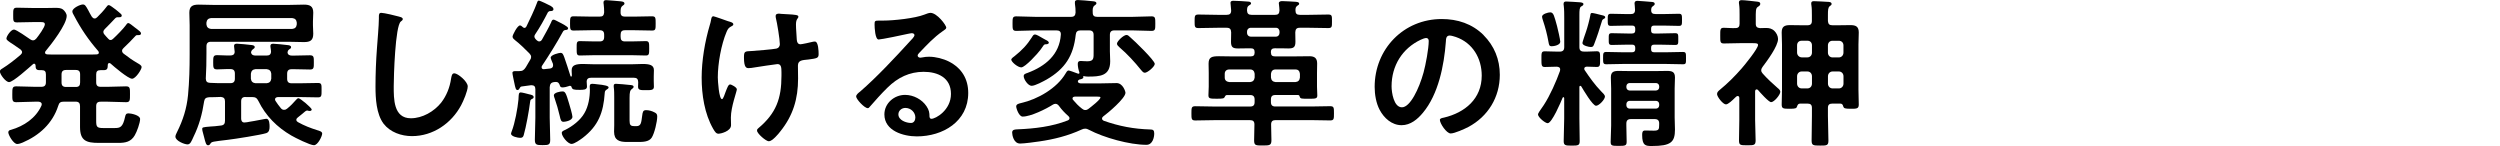 <?xml version="1.0" encoding="UTF-8"?><svg id="b" xmlns="http://www.w3.org/2000/svg" viewBox="0 0 650 38"><defs><style>.d{fill:none;}</style></defs><g id="c"><g><g><path d="m5.75,13.61c0-.34-.21-.55-.42-.76-.76-.55-1.47-1.01-2.02-1.39-1.01-.63-1.64-1.05-1.64-1.43,0-.63,1.18-2.35,1.97-2.35.59,0,3.57,2.1,4.24,2.56.21.13.42.25.71.25.38,0,.59-.21.84-.46.55-.67,2.23-2.94,2.23-3.7,0-.55-.46-.59-1.13-.59h-1.85c-1.43,0-2.86.08-4.28.08-1.01,0-.97-.46-.97-1.89s-.04-1.93.97-1.93c1.43,0,2.86.08,4.28.08h3.28c1.01,0,1.81-.04,2.44-.04.92,0,1.51.08,1.97.42.46.38.97,1.05.97,1.68,0,2.23-3.99,7.35-5.46,9.12-.13.13-.17.25-.17.42,0,.34.29.42.59.46.76.04,1.47.04,2.23.04h8.23c.8,0,1.6,0,2.39-.04.29-.04.55-.12.55-.46,0-.17-.08-.29-.17-.42-2.56-2.94-4.5-5.8-6.3-9.24-.17-.29-.42-.71-.42-1.05,0-.88,2.06-1.81,2.73-1.81.55,0,.76.34,1.43,1.55.21.42.5.97.88,1.6.21.25.38.5.76.5.25,0,.46-.13.67-.34.67-.63,1.76-1.81,2.31-2.56.21-.25.38-.59.71-.59.29,0,1.22.76,1.81,1.18.21.17.46.38.67.55.5.46.88.67.88.97,0,.59-.76.46-1.22.46-.17.04-.34.13-.46.25-1.05,1.13-1.68,1.76-2.77,2.86-.17.21-.34.42-.34.71,0,.25.08.42.25.63.34.38.63.76,1.01,1.13.17.21.34.34.63.34.25,0,.46-.13.67-.34.88-.8,2.65-2.6,3.32-3.53.13-.21.34-.54.63-.54.25,0,1.09.67,1.6,1.09.21.17.46.34.67.5.59.46,1.01.76,1.01,1.09,0,.55-.63.46-1.01.46-.21,0-.29.08-.42.21-1.01,1.09-2.02,2.14-3.11,3.15-.21.21-.38.42-.38.71,0,.34.17.55.42.76,1.18.92,2.27,1.68,3.57,2.44.5.29,1.09.59,1.09,1.05,0,.63-1.55,3.02-2.48,3.02-1.01,0-4.71-3.15-5.59-3.95-.13-.08-.21-.13-.34-.13-.25,0-.34.21-.38.42-.04.92-.04,1.43-1.09,1.43h-.8c-.84,0-1.13.34-1.13,1.13v2.02c0,.84.34,1.18,1.18,1.18h1.81c1.6,0,3.19-.12,4.79-.12,1.05,0,1.01.55,1.01,2.06s.04,2.06-1.01,2.06c-1.6,0-3.19-.13-4.79-.13h-1.81c-.84,0-1.18.34-1.18,1.18v3.78c0,1.55.17,1.89,1.81,1.89h2.98c1.43,0,2.14-.17,2.73-2.94.13-.55.25-.88.88-.88s3.02.46,3.02,1.47-.84,3.32-1.39,4.24c-.97,1.68-2.39,1.97-4.24,1.97h-5.12c-3.23,0-4.87-.55-4.87-4.12v-5.42c0-.8-.34-1.18-1.13-1.18h-3.07c-.88,0-1.22.25-1.47,1.09-1.47,4.58-4.92,7.69-9.24,9.54-.38.17-1.01.38-1.43.38-.97,0-2.31-2.35-2.31-3.02,0-.46.34-.59.71-.67,3.36-.97,6.43-3.02,7.9-6.26.04-.13.08-.21.08-.38,0-.5-.42-.63-.84-.67h-.97c-1.6,0-3.24.13-4.83.13-1.05,0-1.01-.55-1.01-2.06,0-1.6,0-2.06,1.05-2.06,1.6,0,3.19.12,4.79.12h1.72c.8,0,1.18-.34,1.18-1.18v-2.02c0-.8-.29-1.13-1.09-1.13h-.59c-.92,0-1.01-.5-1.01-1.22-.04-.25-.13-.46-.38-.46-.17,0-.25.08-.34.17-.97.84-5.12,4.62-6.17,4.62-.88,0-2.39-2.02-2.39-2.77,0-.38.34-.59.63-.76,1.68-1.05,3.24-2.27,4.75-3.57.21-.21.38-.38.38-.67Zm11.43,4.58c-.8,0-1.18.34-1.18,1.18v2.06c0,.8.34,1.18,1.18,1.18h2.52c.8,0,1.13-.34,1.13-1.18v-2.06c0-.84-.34-1.18-1.13-1.18h-2.52Z"/><path d="m63.88,25.21c-.84,0-1.18.34-1.18,1.18v4.45c0,.5.21,1.01.84,1.01.46,0,.97-.13,1.43-.21,1.26-.17,3.95-.76,4.28-.76.84,0,.84,1.51.84,2.1,0,.71-.13,1.39-.88,1.64-1.43.46-8.11,1.51-9.91,1.72-4.07.5-4.28.46-4.62,1.05-.13.21-.29.38-.59.38-.5,0-.67-.71-1.01-2.06-.13-.46-.25-1.01-.42-1.6-.04-.17-.08-.38-.08-.59,0-.42.17-.46,2.18-.63.63-.04,1.51-.08,2.65-.25.8-.08,1.09-.46,1.09-1.26v-5c0-.76-.29-1.09-1.05-1.18-1.05.04-2.1.08-3.11.08-.76.08-1.13.29-1.26,1.05-.5,3.28-1.3,6.26-2.77,9.24-.5,1.09-.8,1.97-1.55,1.97-.8,0-3.15-.92-3.15-2.02,0-.34.25-.84.42-1.18,1.55-3.11,2.52-6.13,2.86-9.62.34-3.53.42-7.1.42-10.63v-7.56c0-1.05-.08-2.14-.08-3.23,0-1.72.88-2.1,2.44-2.1,1.34,0,2.69.08,4.03.08h19.28c1.34,0,2.69-.08,4.03-.08,1.55,0,2.44.38,2.44,2.1,0,.76-.08,1.51-.08,2.27v1.01c0,.71.08,1.47.08,2.18,0,1.76-.8,2.18-2.44,2.18-1.34,0-2.69-.08-4.03-.08h-20.12c-.8,0-1.18.34-1.18,1.18v1.81c0,2.18-.04,4.37-.17,6.6.04.76.34,1.05,1.09,1.09,1.3.08,2.6.08,3.86.08h1.43c.8,0,1.18-.34,1.18-1.18v-1.3c0-.84-.38-1.18-1.18-1.18-1.18-.04-2.31.08-3.45.08-1.01,0-1.01-.5-1.01-1.85s0-1.85,1.01-1.85,2.27.12,3.45.08c.63,0,1.09-.21,1.13-.92-.04-.29-.17-1.47-.17-1.55,0-.5.34-.59.76-.59.55,0,3.02.25,3.7.34.34.04.92.08.92.55,0,.25-.21.38-.5.59s-.42.5-.46.8c.13.63.59.8,1.13.8h2.94c.67,0,1.09-.25,1.13-1.01-.04-.34-.04-.71-.13-1.09,0-.13-.04-.25-.04-.38,0-.5.34-.59.76-.59.55,0,2.98.25,3.61.34.38.04,1.01.08,1.01.55,0,.29-.17.38-.5.59-.29.21-.38.46-.42.8.08.63.59.8,1.13.8h.63c1.39,0,2.73-.08,4.07-.08,1.05,0,1.01.55,1.01,1.85s.04,1.85-.97,1.85c-1.39,0-2.73-.08-4.12-.08h-.67c-.8,0-1.18.34-1.18,1.18v1.3c0,.84.38,1.18,1.18,1.18h2.06c1.6,0,3.19-.08,4.79-.08.97,0,.92.46.92,1.85s.04,1.89-.92,1.89c-1.6,0-3.19-.08-4.79-.08h-5.63c-.38.04-.76.17-.76.59,0,.17.04.25.13.42.42.67.88,1.26,1.39,1.89.21.25.46.42.84.42.29,0,.5-.08.76-.29,1.05-.84,1.51-1.39,2.39-2.35.17-.17.34-.38.59-.38.46,0,3.44,2.52,3.44,2.94,0,.13-.13.38-.5.38-.13,0-.21,0-.34-.04s-.21-.08-.34-.08c-.21,0-.42.17-.55.25-.63.55-1.26,1.05-1.89,1.55-.21.17-.38.34-.38.63s.21.46.42.59c1.64.92,3.28,1.55,5.04,2.1.55.17,1.26.34,1.26.88,0,.67-1.13,3.02-2.14,3.02s-4.87-1.93-5.88-2.52c-3.7-2.14-6.68-5.12-8.57-8.99-.38-.76-.76-1.01-1.6-1.01h-1.72Zm12.1-17.69c.76-.08,1.09-.46,1.18-1.18v-.46c-.08-.71-.42-1.09-1.18-1.18h-21.13c-.71.08-1.09.46-1.18,1.18v.46c.08.71.46,1.09,1.18,1.18h21.13Zm-10.75,12.94c.08.71.46,1.09,1.18,1.18h2.94c.71-.08,1.09-.46,1.18-1.18v-1.3c-.08-.71-.46-1.09-1.18-1.18h-2.94c-.71.08-1.09.46-1.18,1.18v1.3Z"/><path d="m103.88,4.37c.29.04.84.21.84.59,0,.29-.25.42-.5.63-1.47,1.09-1.85,14.41-1.85,16.8,0,3.28-.08,8.36,4.45,8.36,3.02,0,6.05-1.76,7.9-4.08,1.39-1.81,2.23-3.95,2.56-6.22.13-.67.21-1.39.84-1.39.92,0,3.49,2.14,3.49,3.4,0,1.18-1.13,3.82-1.72,4.91-2.52,4.71-7.31,8.02-12.77,8.02-2.77,0-5.67-1.01-7.39-3.23-1.89-2.52-2.1-6.59-2.1-9.66,0-3.32.13-6.64.38-9.96.13-1.93.5-5.96.5-7.69v-.46c0-.63.04-1.05.63-1.05.71,0,3.91.76,4.75,1.01Z"/><path d="m138.2,25.79c-.34.17-.34.46-.38.76-.25,2.1-1.05,6.51-1.64,8.53-.13.46-.29.76-.92.76-.59,0-2.39-.34-2.39-1.09,0-.17.13-.46.17-.59.84-2.1,1.55-6.01,1.76-8.28.04-.29.04-.55.04-.76.04-.67.08-1.09.55-1.09.34,0,1.81.38,2.23.5.38.08,1.13.21,1.13.71,0,.34-.29.42-.55.55Zm-1.85-18.53c.25,0,.38-.17.5-.34.76-1.51,2.23-4.66,2.77-6.18.08-.29.21-.59.5-.59.25,0,2.73,1.18,3.07,1.39.29.21.71.42.71.84,0,.46-.46.5-.8.5-.29,0-.42.08-.63.29-1.01,1.97-2.1,3.95-3.32,5.75-.13.21-.21.34-.21.59,0,.34.38.76.63.97.21.17.38.29.63.29.34,0,.55-.21.71-.46.8-1.47,1.68-2.94,2.39-4.5.13-.34.25-.71.63-.71.29,0,1.18.55,1.47.67.42.21,2.31,1.13,2.31,1.55s-.38.46-.55.46c-.38.04-.63.13-.8.46-1.68,3.07-3.53,6.01-5.46,8.91-.04.12-.08.21-.08.34,0,.38.29.5.59.5.55-.04,1.05-.13,1.6-.17.46-.08.8-.29.8-.84,0-.13,0-.21-.04-.38-.13-.29-.59-1.39-.59-1.6,0-.76,2.18-1.26,2.56-1.26.59,0,.71.5.97,1.13.55,1.55,1.05,3.11,1.55,4.7.04.17.08.34.25.34.25,0,.17-.46.17-.67-.04-.34-.04-.67-.04-1.01,0-1.34,1.18-1.6,2.98-1.6.84,0,1.85.08,2.94.08h9.54c1.09,0,2.1-.08,2.94-.08,1.81,0,2.98.25,2.98,1.6,0,.46-.04.84-.04,1.64v1.22c0,.55.04,1.3.04,1.47,0,.92-.84.88-2.1.88s-2.02.04-2.02-.88c0-.34.04-.84.04-1.22-.04-.8-.34-1.13-1.13-1.13h-11.09c-.67,0-1.13.21-1.18.97,0,.29.08,1.01.08,1.34,0,.88-1.01.84-1.97.84-1.47,0-1.81-.08-2.02-.67-.04-.21-.17-.38-.46-.38-.04,0-.25.04-.29.08-.42.17-1.18.34-1.64.34-.5,0-.63-.29-.71-.63-.21-.5-.42-.8-.97-.8-.25,0-.17,0-.5.04-.84.13-1.05.5-1.13,1.34v7.9c0,1.93.13,3.82.13,5.76,0,1.3-.38,1.39-1.97,1.39s-2.02-.08-2.02-1.43c0-1.93.13-3.82.13-5.71v-7.39c0-.76-.34-1.05-1.09-1.05-.84.13-1.68.25-2.52.34-.29.08-.29.17-.46.42-.13.25-.29.5-.59.5-.42,0-.55-.59-.8-1.81-.13-.63-.5-2.27-.5-2.65,0-.42.38-.46.84-.46h.88c.92,0,1.26-.25,1.76-1.01.38-.63.76-1.3,1.13-1.93.17-.25.25-.46.25-.76,0-.38-.21-.63-.46-.92-.88-.92-2.73-2.69-3.74-3.44-.29-.25-.63-.5-.63-.92s1.26-2.9,1.93-2.9c.25,0,.55.25.71.42.13.13.25.21.42.21Zm10.17,24.41c-.63,0-.76-.46-1.01-1.6-.34-1.51-.8-3.02-1.3-4.49-.08-.21-.21-.55-.21-.8,0-.71,1.68-1.01,2.23-1.01.71,0,.92.38,1.72,3.11.21.63.88,2.98.88,3.49,0,1.01-1.93,1.3-2.31,1.3Zm10.71-7.48c-.34,5.04-1.64,8.53-5.75,11.68-.63.46-2.14,1.55-2.86,1.55-1.01,0-2.56-1.97-2.56-2.86,0-.46.55-.63.92-.8,1.85-.92,3.91-2.48,4.96-4.33,1.05-1.76,1.43-4.12,1.43-6.13,0-.25-.04-.46-.04-.71,0-.5.08-.8.63-.8.29,0,1.05.08,1.34.13,1.85.17,2.94.42,2.94.8,0,.29-.34.46-.59.63-.34.25-.38.42-.42.84Zm5.25-19.87h2.52c1.47,0,2.98-.08,4.5-.08.97,0,.97.38.97,1.89,0,1.43,0,1.81-.92,1.81-1.51,0-3.03-.08-4.54-.08h-2.52c-.8,0-1.13.34-1.13,1.18v.55c0,.84.34,1.18,1.13,1.18h1.72c1.26,0,2.6-.08,3.7-.08.88,0,.88.46.88,1.89s0,1.85-.88,1.85c-1.22,0-2.48-.08-3.7-.08h-9.7c-1.26,0-2.48.08-3.74.08-.84,0-.84-.42-.84-1.85s-.04-1.89.84-1.89c1.13,0,2.44.08,3.74.08h1.39c.84,0,1.18-.34,1.18-1.18v-.55c0-.84-.34-1.18-1.18-1.18h-2.23c-1.51,0-3.02.08-4.54.08-.88,0-.92-.34-.92-1.81s0-1.89.92-1.89c1.51,0,3.02.08,4.54.08h2.23c.84,0,1.09-.29,1.18-1.09,0-.71-.04-1.47-.13-2.18-.04-.13-.04-.29-.04-.42,0-.5.34-.59.71-.59.59,0,2.94.25,3.61.29.38.04,1.13.08,1.13.59,0,.29-.25.38-.55.63-.46.38-.46.88-.46,1.68s.38,1.09,1.13,1.09Zm2.98,28.48c1.26,0,1.26-.97,1.51-2.73.13-.97.21-1.43,1.01-1.43.71,0,1.51.21,2.14.55.55.25.76.5.76,1.09,0,1.34-.71,4.37-1.43,5.5-.71,1.13-2.39,1.13-3.57,1.13h-2.86c-1.97,0-3.36-.42-3.36-2.69,0-.55.04-1.09.04-1.68v-7.18c0-.8,0-2.02-.13-2.77v-.34c0-.38.29-.46.59-.46.55,0,2.86.21,3.49.29.42.04,1.09.04,1.09.5,0,.25-.25.38-.42.55-.5.34-.63.8-.63,2.31v5.92c0,1.13.25,1.43,1.22,1.43h.55Z"/><path d="m190.66,6.34c0,.25-.21.34-.42.46-.76.38-1.01.71-1.34,1.51-1.39,3.28-2.27,8.23-2.27,11.8,0,.8.29,5.67,1.09,5.67.34,0,.76-1.47.92-1.85.42-1.05.71-1.97,1.18-1.97.38,0,1.76.76,1.76,1.26,0,.55-1.55,4.58-1.55,7.35,0,.63.04,1.3.04,1.97,0,1.64-2.81,2.23-3.19,2.23-.67,0-.92-.38-1.47-1.3-2.23-3.91-2.98-8.82-2.98-13.27s.84-9.41,2.14-13.78c.13-.42.21-.71.29-1.18.08-.38.13-1.01.63-1.01.21,0,3.28,1.09,3.74,1.26.84.25,1.43.38,1.43.84Zm11.76-2.81c.21,0,.5.08.71.08,1.3.12,2.6.08,3.86.29.21.04.59.13.59.42,0,.55-.63.46-.63,2.06,0,1.3.17,2.61.21,3.91.04.63.25,1.22.97,1.22.34,0,2.65-.5,3.11-.63.21-.04.42-.08.63-.08.92,0,.97,2.56.97,3.28,0,1.05-.46,1.09-2.65,1.39-1.51.17-2.73.13-2.73,1.6,0,1.13.04,2.27.04,3.36,0,5.25-1.3,9.62-4.62,13.74-.5.67-2.1,2.56-2.98,2.56-.76,0-3.07-2.02-3.07-2.77,0-.34.13-.46.34-.63,4.62-3.87,6.01-7.69,6.01-13.65v-.88c0-1.3-.08-2.14-1.05-2.14-.34,0-5.25.76-6.01.88-.5.08-.97.17-1.47.17-.55,0-1.22-.08-1.22-2.73,0-1.64.17-1.64,2.02-1.72,1.18-.08,5.46-.42,6.43-.63.55-.13.88-.59.88-1.13,0-1.22-.71-5.59-1.05-6.89-.04-.13-.04-.34-.04-.5,0-.42.38-.55.76-.55Z"/><path d="m246.02,7.23c0,.29-.46.55-.92.88-2.35,1.64-4.12,3.57-6.09,5.63-.17.17-.42.46-.42.71,0,.34.34.55.71.55.17,0,.38-.04.55-.08.55-.13,1.18-.17,1.72-.17,1.68,0,3.65.5,5.17,1.26,3.28,1.68,5,4.5,5,8.15,0,7.44-6.6,11.3-13.36,11.3-3.49,0-8.44-1.43-8.44-5.71,0-2.9,2.56-5.08,5.38-5.08,2.18,0,4.41,1.18,5.59,2.98.63.97.76,1.6.76,2.69.04.29.17.55.5.55,1.09,0,5.08-2.23,5.08-6.47s-3.44-5.75-7.1-5.75-6.72,1.47-9.41,4.12c-1.64,1.6-3.15,3.32-4.66,5.04-.13.17-.25.29-.46.29-.88,0-3.02-2.35-3.02-3.03,0-.5.63-.97,1.01-1.26,4.33-3.74,9.2-8.95,13.06-13.19.34-.34,1.09-1.09,1.09-1.51,0-.38-.38-.5-.71-.5-.21,0-.76.13-1.01.17-1.01.25-6.93,1.47-7.6,1.47-.92,0-1.05-3.15-1.05-3.87,0-.97.04-1.05,1.3-1.05h1.01c2.69,0,8.19-.59,10.63-1.55.46-.17,1.13-.46,1.6-.46,1.68,0,4.12,3.19,4.12,3.91Zm-10.63,20.83c-.92,0-1.81.67-1.81,1.68,0,1.51,2.02,2.23,3.28,2.23.8,0,1.13-.76,1.13-1.43,0-1.3-1.13-2.48-2.6-2.48Z"/><path d="m271.79,11.51c-.34.04-.5.29-.88.88-.13.17-.25.38-.42.59-.63.88-3.95,4.54-4.96,4.54-.92,0-2.6-1.43-2.6-2.02,0-.29.63-.76.88-.92,1.85-1.47,3.23-2.9,4.5-4.91.21-.34.38-.71.8-.71.34,0,1.3.55,2.06,1.01.29.17.59.34.76.42.29.13.76.38.76.71,0,.42-.71.42-.88.42Zm9.16-3.61c-.8,0-1.18.34-1.26,1.13-.59,5.46-2.77,8.86-7.56,11.64-.84.46-2.98,1.64-3.91,1.64s-2.06-1.68-2.06-2.52c0-.55.55-.67,1.01-.84,4.62-1.72,8.32-4.75,8.65-9.96.04-.76-.34-1.09-1.13-1.09h-5.46c-1.64,0-3.32.13-4.96.13-1.01,0-1.01-.42-1.01-1.89s0-1.89,1.01-1.89c1.64,0,3.32.13,4.96.13h9.24c.8,0,1.13-.34,1.18-1.13,0-.76-.04-1.51-.17-2.27v-.42c0-.5.42-.55.8-.55.67,0,2.9.21,3.61.29.38.04,1.18.04,1.18.55,0,.25-.21.38-.5.59-.5.38-.5.97-.46,1.85,0,.8.38,1.09,1.18,1.09h9.12c1.64,0,3.32-.13,4.96-.13,1.01,0,1.01.42,1.01,1.89s0,1.89-1.01,1.89c-1.64,0-3.32-.13-4.96-.13h-4.66c-.84,0-1.18.38-1.18,1.18v4.24c0,.84.08,1.72.08,2.6,0,3.86-2.69,3.99-5.8,3.99-.38,0-.71-.04-1.09-.13-.13,0-.13.04-.13.13.04.04.04.08.04.17,0,.42-.63.5-.97.59-.08,0-.17.08-.25.13-.13.08-.21.21-.21.38,0,.34.42.46.71.5h5.12c1.43,0,2.81-.08,4.24-.08,1.64,0,2.31,2.18,2.31,2.52,0,1.43-4.58,5.29-5.8,6.17-.17.17-.29.29-.29.55s.21.42.42.55c4.07,1.43,7.81,2.14,12.1,2.27.76,0,1.05.21,1.05,1.05,0,1.01-.42,2.94-2.02,2.94-4.41,0-11.05-1.85-14.96-3.91-.34-.17-.59-.29-.97-.29-.34,0-.63.08-.97.25-3.49,1.6-7.14,2.52-10.96,3.07-1.13.17-3.95.55-5,.55-1.68,0-2.06-2.23-2.06-2.86,0-.84.84-.8,1.43-.84,4.37-.17,8.95-.71,13.02-2.31.25-.13.46-.25.46-.59,0-.21-.13-.38-.29-.54-.92-.8-1.76-1.68-2.48-2.69-.25-.29-.5-.5-.88-.5-.25,0-.46.08-.67.21-1.76,1.13-5.76,3.11-7.86,3.11-.97,0-1.68-2.14-1.68-2.65,0-.63.84-.76,1.3-.88,4.28-.97,9.28-3.82,11.55-7.69.13-.25.42-.76.76-.76.29,0,1.39.42,2.06.67.08.04.42.17.55.17.08,0,.21-.04.21-.21v-.17c-.25-.63-.42-1.51-.42-2.18,0-.55.25-.76.76-.76.29,0,1.01.08,1.72.08,1.76,0,1.64-.84,1.64-2.48v-4.37c0-.8-.34-1.18-1.18-1.18h-2.23Zm1.22,20.71c.38,0,.59-.13.88-.34.55-.42,3.07-2.35,3.07-2.94,0-.17-.29-.21-.84-.21h-5.8c-.34.04-.63.12-.63.5,0,.17.08.29.17.38.76.88,1.34,1.51,2.27,2.23.29.21.5.38.88.38Zm15.46-9.7c-.42,0-.67-.42-.92-.67-1.72-2.14-3.57-4.16-5.67-5.96-.25-.25-.63-.55-.63-.92,0-.63,1.72-2.27,2.48-2.27.38,0,.63.29,1.05.67.97.8,6.3,5.96,6.3,6.85,0,.71-1.89,2.31-2.6,2.31Z"/><path d="m330.45,13.65c0,.71.29,1.01,1.01,1.01h5.29c1.26,0,2.48-.04,3.74-.04,1.34,0,1.97.55,1.97,1.89,0,.84-.04,1.64-.04,2.48v3.53c0,.76.08,1.6.08,2.31,0,.88-.59.84-2.31.84s-2.1.04-2.27-.55c-.08-.29-.17-.42-.5-.42h-5.8c-.84,0-1.18.34-1.18,1.18v.63c0,.84.34,1.18,1.18,1.18h9.24c1.64,0,3.32-.08,4.96-.08,1.01,0,1.01.38,1.01,1.85s0,1.85-1.01,1.85c-1.64,0-3.32-.08-4.96-.08h-9.24c-.76,0-1.13.34-1.13,1.13,0,1.34.08,2.73.08,4.08s-.46,1.39-2.27,1.39-2.23,0-2.23-1.34.08-2.73.08-4.12c0-.8-.34-1.13-1.13-1.13h-9.28c-1.64,0-3.32.08-4.96.08-1.01,0-1.01-.42-1.01-1.85s0-1.85,1.01-1.85c1.64,0,3.32.08,4.96.08h9.28c.84,0,1.18-.34,1.18-1.18v-.63c0-.84-.38-1.18-1.18-1.18h-5.96c-.38,0-.5.21-.63.5-.17.38-.42.46-2.06.46-1.81,0-2.18-.04-2.18-.92,0-.34.08-1.81.08-2.23v-3.53c0-.84-.04-1.64-.04-2.44,0-1.68.8-1.93,2.69-1.93.8,0,1.76.04,2.98.04h5.29c.71,0,1.01-.29,1.01-1.01v-.08c0-.71-.29-1.01-1.01-1.01h-.42c-.92,0-1.89.04-2.86.04-1.34,0-1.85-.29-1.85-1.72,0-.84.04-1.64.04-2.48-.04-.84-.34-1.18-1.18-1.18h-2.35c-1.64,0-3.32.08-4.96.08-1.01,0-1.01-.38-1.01-1.76s0-1.76,1.01-1.76c1.64,0,3.32.08,4.96.08h2.35c.8,0,1.18-.29,1.18-1.13,0-.21-.17-1.81-.17-1.97,0-.5.38-.55.76-.55.55,0,3.36.13,3.91.21.25,0,.67.13.67.46,0,.25-.25.38-.55.55-.46.29-.46.67-.5,1.3.04.8.38,1.13,1.18,1.13h6.13c.76,0,1.09-.29,1.13-1.13,0-.5-.08-1.01-.13-1.51,0-.13-.04-.25-.04-.38,0-.46.5-.55.88-.55.76,0,2.56.13,3.4.17.34.04,1.01.04,1.01.5,0,.25-.21.38-.5.55-.46.34-.46.71-.46,1.22,0,.8.34,1.13,1.13,1.13h2.39c1.68,0,3.32-.08,5-.08,1.01,0,.97.38.97,1.76s.04,1.76-.97,1.76c-1.68,0-3.32-.08-5-.08h-2.39c-.84,0-1.13.34-1.18,1.18,0,.84.04,1.64.04,2.44,0,1.43-.46,1.76-1.85,1.76-1.18,0-2.35-.08-3.53-.04-.67,0-1.01.29-1.01,1.01v.08Zm-10.84,4.41c-.71,0-1.18.42-1.18,1.13v.97c0,.71.46,1.09,1.18,1.18h5.42c.71-.08,1.09-.46,1.18-1.18v-.97c-.08-.71-.46-1.13-1.18-1.13h-5.42Zm5.63-10.84c-.59,0-1.01.42-1.01,1.01v.29c0,.59.42,1.01,1.01,1.01h6.47c.59,0,.97-.42.97-1.01v-.29c0-.59-.38-1.01-.97-1.01h-6.47Zm5.21,12.94c.08.71.46,1.09,1.18,1.18h5.17c.76-.08,1.09-.46,1.18-1.18v-.97c-.08-.71-.42-1.13-1.18-1.13h-5.17c-.71,0-1.09.42-1.18,1.13v.97Z"/><path d="m385.71,9.12c2.81,2.81,4.24,6.34,4.24,10.33,0,5.84-3.07,10.84-8.19,13.57-.97.5-3.57,1.68-4.58,1.68-1.09,0-2.81-2.6-2.81-3.53,0-.42.63-.5,1.05-.59,5.5-1.3,9.83-4.92,9.83-10.92,0-4.5-2.35-8.53-6.72-10.04-.38-.13-1.22-.38-1.6-.38-.97,0-.97.92-1.01,1.64-.46,6.13-1.93,13.61-5.96,18.44-1.39,1.68-3.23,3.23-5.54,3.23-2.56,0-4.58-1.85-5.71-3.99-.92-1.72-1.3-3.99-1.3-5.97,0-9.83,7.52-17.64,17.43-17.64,4.12,0,7.9,1.22,10.88,4.16Zm-16.34,1.22c-4.79,2.27-7.56,6.76-7.56,12.1,0,1.55.55,5.46,2.69,5.46s4.45-4.79,5.63-9.07c.55-2.02,1.34-6.17,1.34-8.19,0-.42-.21-.76-.67-.76-.34,0-1.09.29-1.43.46Z"/><path d="m410.89,22.31c-.21,0-.25.17-.25.34v8.15c0,1.97.08,3.91.08,5.88,0,1.13-.42,1.18-2.06,1.18s-2.1-.04-2.1-1.18c0-1.97.13-3.91.13-5.88v-5.29c0-.13-.08-.25-.21-.25-.08,0-.17.08-.21.17-.42,1.05-2.77,6.6-3.87,6.6-.67,0-2.52-1.55-2.52-2.27,0-.34.71-1.3,1.18-1.97.13-.21.25-.38.34-.5,1.6-2.44,3.23-6.13,4.2-8.86,0-.13.04-.25.04-.38,0-.55-.42-.67-.88-.71-1.09,0-2.23.08-3.11.08s-.88-.5-.88-2.06-.04-2.02.88-2.02c.8,0,2.1.08,3.32.08h.55c.84,0,1.18-.38,1.18-1.18v-7.52c0-1.09,0-2.18-.13-3.28-.04-.13-.04-.29-.04-.46,0-.46.29-.59.67-.59.8,0,2.81.17,3.65.21.25.04.84.08.84.46,0,.34-.29.46-.59.63-.42.25-.46.88-.46,2.31v8.23c0,.84.34,1.18,1.18,1.18,1.22.04,2.52-.08,3.36-.08.92,0,.84.59.84,2.02s.08,2.06-.84,2.06c-.21,0-2.27-.08-2.65-.08-.29.04-.63.13-.63.55,0,.13.04.25.13.38,1.3,1.93,2.65,3.82,4.24,5.46.55.55,1.01.97,1.01,1.39,0,.76-1.55,2.39-2.31,2.39-.88,0-3.32-4.16-3.82-5-.04-.08-.13-.17-.25-.17Zm-7.48-10.29c-.67,0-.67-.46-.8-1.09-.38-2.1-.8-3.7-1.47-5.71-.08-.25-.21-.67-.21-.88,0-.71,1.6-1.13,2.14-1.13.88,0,1.05,1.05,1.76,3.57.17.59.84,3.57.84,4.07,0,.88-1.64,1.18-2.27,1.18Zm13.61-7.14c-.34.21-.42.25-.55.71-.59,1.97-1.22,3.91-1.97,5.84-.17.46-.29.8-.84.8-.5,0-2.23-.34-2.23-1.05,0-.25.76-2.48.92-2.9.34-.92.97-3.32,1.13-4.28.04-.25.04-.63.42-.63.34,0,1.85.38,2.27.5.67.17,1.18.21,1.18.63,0,.21-.13.29-.34.38Zm15.42-1.22c1.39,0,2.73-.08,4.08-.08.8,0,.8.38.8,1.6s0,1.55-.8,1.55c-1.34,0-2.69-.08-4.08-.08h-2.35c-.59,0-.8.25-.8.8v.46c0,.55.21.8.8.8h1.43c1.34,0,2.69-.08,4.03-.08.84,0,.8.38.8,1.55s.04,1.51-.8,1.51c-1.22,0-2.65-.08-4.03-.08h-1.43c-.59,0-.8.25-.8.8v.38c0,.55.21.8.8.8h3.15c1.43,0,2.86-.08,4.28-.08.84,0,.84.29.84,1.6s.04,1.6-.8,1.6c-1.47,0-2.9-.08-4.33-.08h-11.3c-1.43,0-2.86.08-4.29.08-.84,0-.84-.38-.84-1.6s0-1.6.84-1.6c1.43,0,2.86.08,4.29.08h2.39c.59,0,.84-.25.84-.8v-.38c0-.55-.25-.8-.8-.8h-1.26c-1.39,0-2.81.08-4.03.08-.84,0-.8-.42-.8-1.51,0-1.18-.04-1.55.8-1.55,1.34,0,2.69.08,4.03.08h1.22c.59,0,.84-.25.84-.8v-.46c0-.55-.25-.8-.8-.8h-1.47c-1.34,0-2.73.08-4.08.08-.8,0-.8-.38-.8-1.55s0-1.6.8-1.6c1.39,0,2.73.08,4.08.08h1.09c.76,0,1.13-.29,1.13-1.09,0-.5-.13-1.55-.13-1.72,0-.5.34-.63.76-.63.5,0,3.23.25,3.82.29.34.04.67.13.67.5,0,.29-.25.42-.46.59-.38.25-.42.46-.46.92-.04.84.29,1.13,1.13,1.13h1.97Zm-1.05,28.48c0-.8-.34-1.18-1.18-1.18h-6.18c-.84,0-1.18.38-1.18,1.18v.5c0,1.39.08,2.77.08,4.16,0,1.05-.29,1.13-2.06,1.13s-2.1-.04-2.1-1.05c0-1.43.13-2.86.13-4.24v-9.62c0-.97-.08-1.89-.08-2.86,0-1.47.71-1.72,2.02-1.72,1.01,0,2.02.04,3.02.04h6.55c1.01,0,1.97-.04,2.98-.04,1.34,0,2.1.21,2.1,1.72,0,.92-.08,1.89-.08,2.81v7.56c0,1.05.08,2.1.08,3.15,0,3.28-1.05,4.28-6.01,4.28-1.64,0-2.52-.08-2.52-2.9,0-.76.13-1.13.8-1.13.76,0,1.47.04,2.23.04,1.3,0,1.39-.34,1.39-1.51v-.34Zm-.8-8.61c.46-.04.76-.34.8-.8v-.34c-.04-.46-.34-.76-.8-.8h-6.93c-.46.04-.76.34-.8.8v.34c.04.46.34.76.8.8h6.93Zm-7.73,3.91c.04.46.34.76.8.8h6.93c.46-.04.76-.34.8-.8v-.42c-.04-.46-.34-.76-.8-.8h-6.93c-.46.04-.76.34-.8.8v.42Z"/><path d="m452.29,6.18v-2.44c0-.88,0-1.76-.13-2.65-.04-.17-.04-.34-.04-.5,0-.46.38-.55.76-.55.71,0,3.07.29,3.91.38.38.04.88.08.88.59,0,.38-.29.55-.67.8-.55.38-.5,1.18-.5,3.28v1.09c0,.8.34,1.05,1.09,1.13.63,0,1.13-.04,1.55-.04.84,0,1.55.13,2.23.8.5.5.92,1.3.92,2.06,0,1.89-2.86,5.71-4.03,7.27-.17.29-.34.5-.34.88,0,.34.17.59.38.84,1.18,1.34,2.56,2.6,3.91,3.78.34.25.67.59.67.97,0,.76-1.6,2.69-2.39,2.69-.63,0-2.9-2.56-3.4-3.15-.13-.13-.21-.17-.38-.17-.13,0-.34.08-.38.46v7.48c0,1.76.13,3.53.13,5.29,0,1.3-.42,1.3-2.18,1.3s-2.14,0-2.14-1.26c0-1.81.08-3.57.08-5.33v-5.67c0-.08,0-.55-.42-.55-.25,0-.55.29-.71.46-.63.63-1.76,1.72-2.35,1.72-.76,0-2.31-1.97-2.31-2.69,0-.5.38-.8.71-1.09,2.06-1.68,3.95-3.57,5.71-5.59.8-.92,4.24-5.12,4.24-6.09,0-.42-.5-.46-1.34-.46h-3.4c-1.39,0-2.77.08-4.12.08-1.01,0-.97-.46-.97-2.02s-.04-2.06.92-2.06c.88,0,2.1.13,3.02.08.8,0,1.09-.38,1.09-1.13Zm24.15,20.75c-.84,0-1.18.34-1.18,1.13v2.06c0,2.14.13,4.29.13,6.43,0,1.3-.46,1.3-2.14,1.3-1.81,0-2.23-.04-2.23-1.3,0-2.14.08-4.29.08-6.43v-2.06c0-.8-.34-1.13-1.18-1.13h-1.81c-.55,0-.71.25-.88.76-.13.46-.38.59-1.89.59-1.72,0-2.1-.04-2.1-1.13,0-1.3.08-2.56.08-3.82v-11.76c0-1.01-.08-2.06-.08-3.11,0-1.51.67-1.93,2.14-1.93,1.09,0,2.14.04,3.23.04h1.3c.84,0,1.18-.34,1.18-1.13v-1.39c0-.92,0-1.89-.13-2.73-.04-.13-.04-.34-.04-.46,0-.5.34-.55.76-.55.76,0,2.65.13,3.49.17.38,0,1.05.04,1.05.55,0,.25-.21.38-.5.59-.42.34-.46.97-.46,2.35v1.51c.08.8.38,1.09,1.18,1.09h1.47c1.05,0,2.14-.04,3.23-.04,1.43,0,2.14.42,2.14,1.93,0,1.05-.08,2.1-.08,3.11v11.76c0,1.3.08,2.56.08,3.86,0,1.09-.55,1.09-2.1,1.09s-1.76-.13-1.93-.59c-.13-.5-.29-.76-.84-.76h-1.97Zm-6.55-12.01c.76,0,1.22-.55,1.22-1.26v-1.85c0-.71-.42-1.22-1.18-1.22h-1.47c-.8,0-1.22.5-1.22,1.22v1.85c0,.71.55,1.26,1.26,1.26h1.39Zm0,8.07c.76,0,1.22-.55,1.22-1.26v-1.89c0-.71-.46-1.26-1.22-1.26h-1.43c-.71,0-1.22.55-1.22,1.26v1.89c0,.71.5,1.26,1.22,1.26h1.43Zm9.41-11.17c0-.71-.46-1.22-1.22-1.22h-1.64c-.71,0-1.18.5-1.18,1.22v1.85c0,.71.5,1.26,1.22,1.26h1.6c.71,0,1.22-.55,1.22-1.26v-1.85Zm-2.81,6.76c-.71,0-1.22.55-1.22,1.26v1.89c0,.71.5,1.26,1.22,1.26h1.6c.71,0,1.22-.55,1.22-1.26v-1.89c0-.71-.5-1.26-1.22-1.26h-1.6Z"/></g><rect class="d" width="650" height="38"/></g></g></svg>